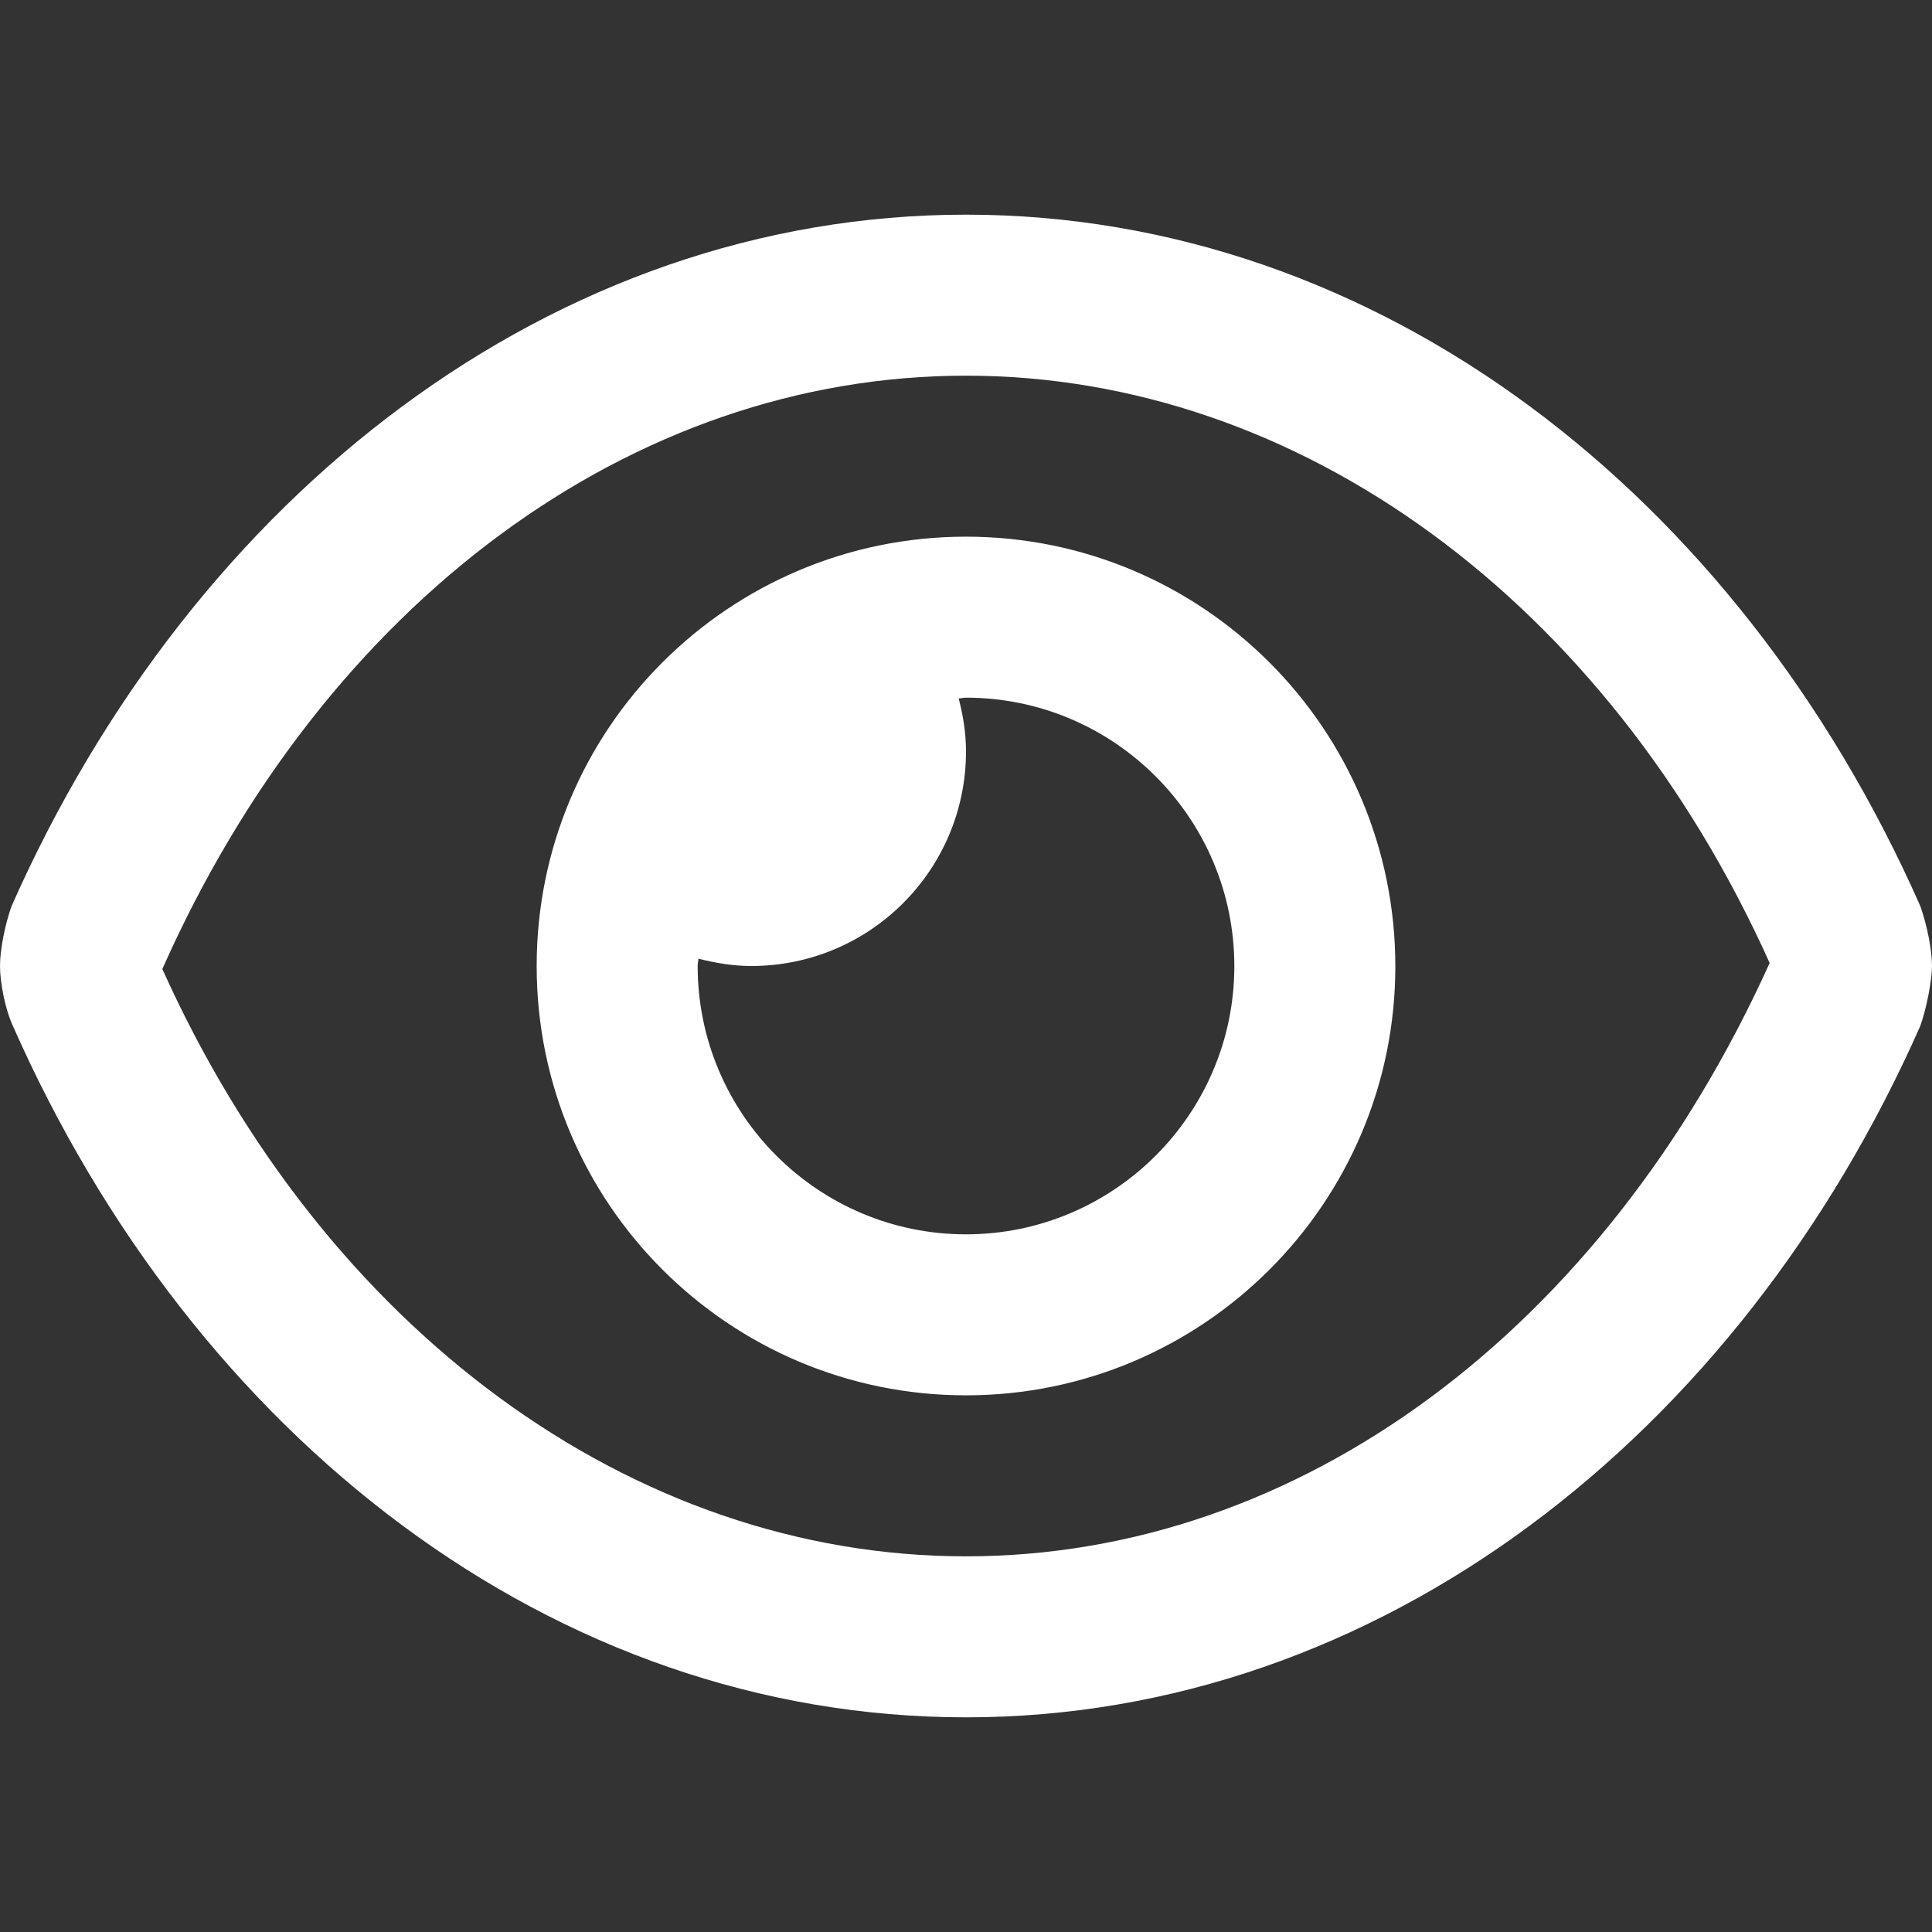 <?xml version="1.0" encoding="utf-8"?>
<!-- Generator: Adobe Illustrator 16.0.0, SVG Export Plug-In . SVG Version: 6.00 Build 0)  -->
<!DOCTYPE svg PUBLIC "-//W3C//DTD SVG 1.1//EN" "http://www.w3.org/Graphics/SVG/1.1/DTD/svg11.dtd">
<svg version="1.1" id="Layer_1" xmlns="http://www.w3.org/2000/svg" xmlns:xlink="http://www.w3.org/1999/xlink" x="0px" y="0px"
	 width="1080px" height="1080px" viewBox="0 0 1080 1080" enable-background="new 0 0 1080 1080" xml:space="preserve">
<rect x="0" y="0" width="1080" height="1080" fill="#333333" stroke="none"/>
<path fill="#FFFFFF" d="M1073.438,506.437C971.813,276.562,770.438,120,540,120S108.169,276.75,6.504,506.437
	C2.931,516.375,0,530.625,0,540c0,9.332,2.929,23.625,6.504,31.932C108.225,803.437,309.563,960,540,960
	s431.813-156.712,533.438-386.438C1077,563.625,1080,547.687,1080,540C1080,530.625,1077,516.375,1073.438,506.437z M540,870
	c-186.525,0-358.5-126.563-449.25-328.313C181.894,336.375,353.625,210,540,210c186.524,0,358.5,126.563,449.25,328.313
	C896.438,743.626,726.375,870,540,870z M540,300c-132.563,0-240,107.438-240,240c0,132.563,107.493,240,240,240
	c132.449,0,240-107.475,240-239.813C780,407.625,672.563,300,540,300z M540,690c-82.707,0-150-67.293-150-150
	c0-1.402,0.373-2.701,0.413-4.095C399.938,538.312,409.688,540,420,540c66.281,0,120-53.719,120-120
	c0-10.274-1.641-20.1-4.096-29.587c1.471-0.038,2.783-0.413,4.096-0.413c82.706,0,150,67.294,150,150.094
	C690,622.687,622.688,690,540,690z"/>
</svg>
